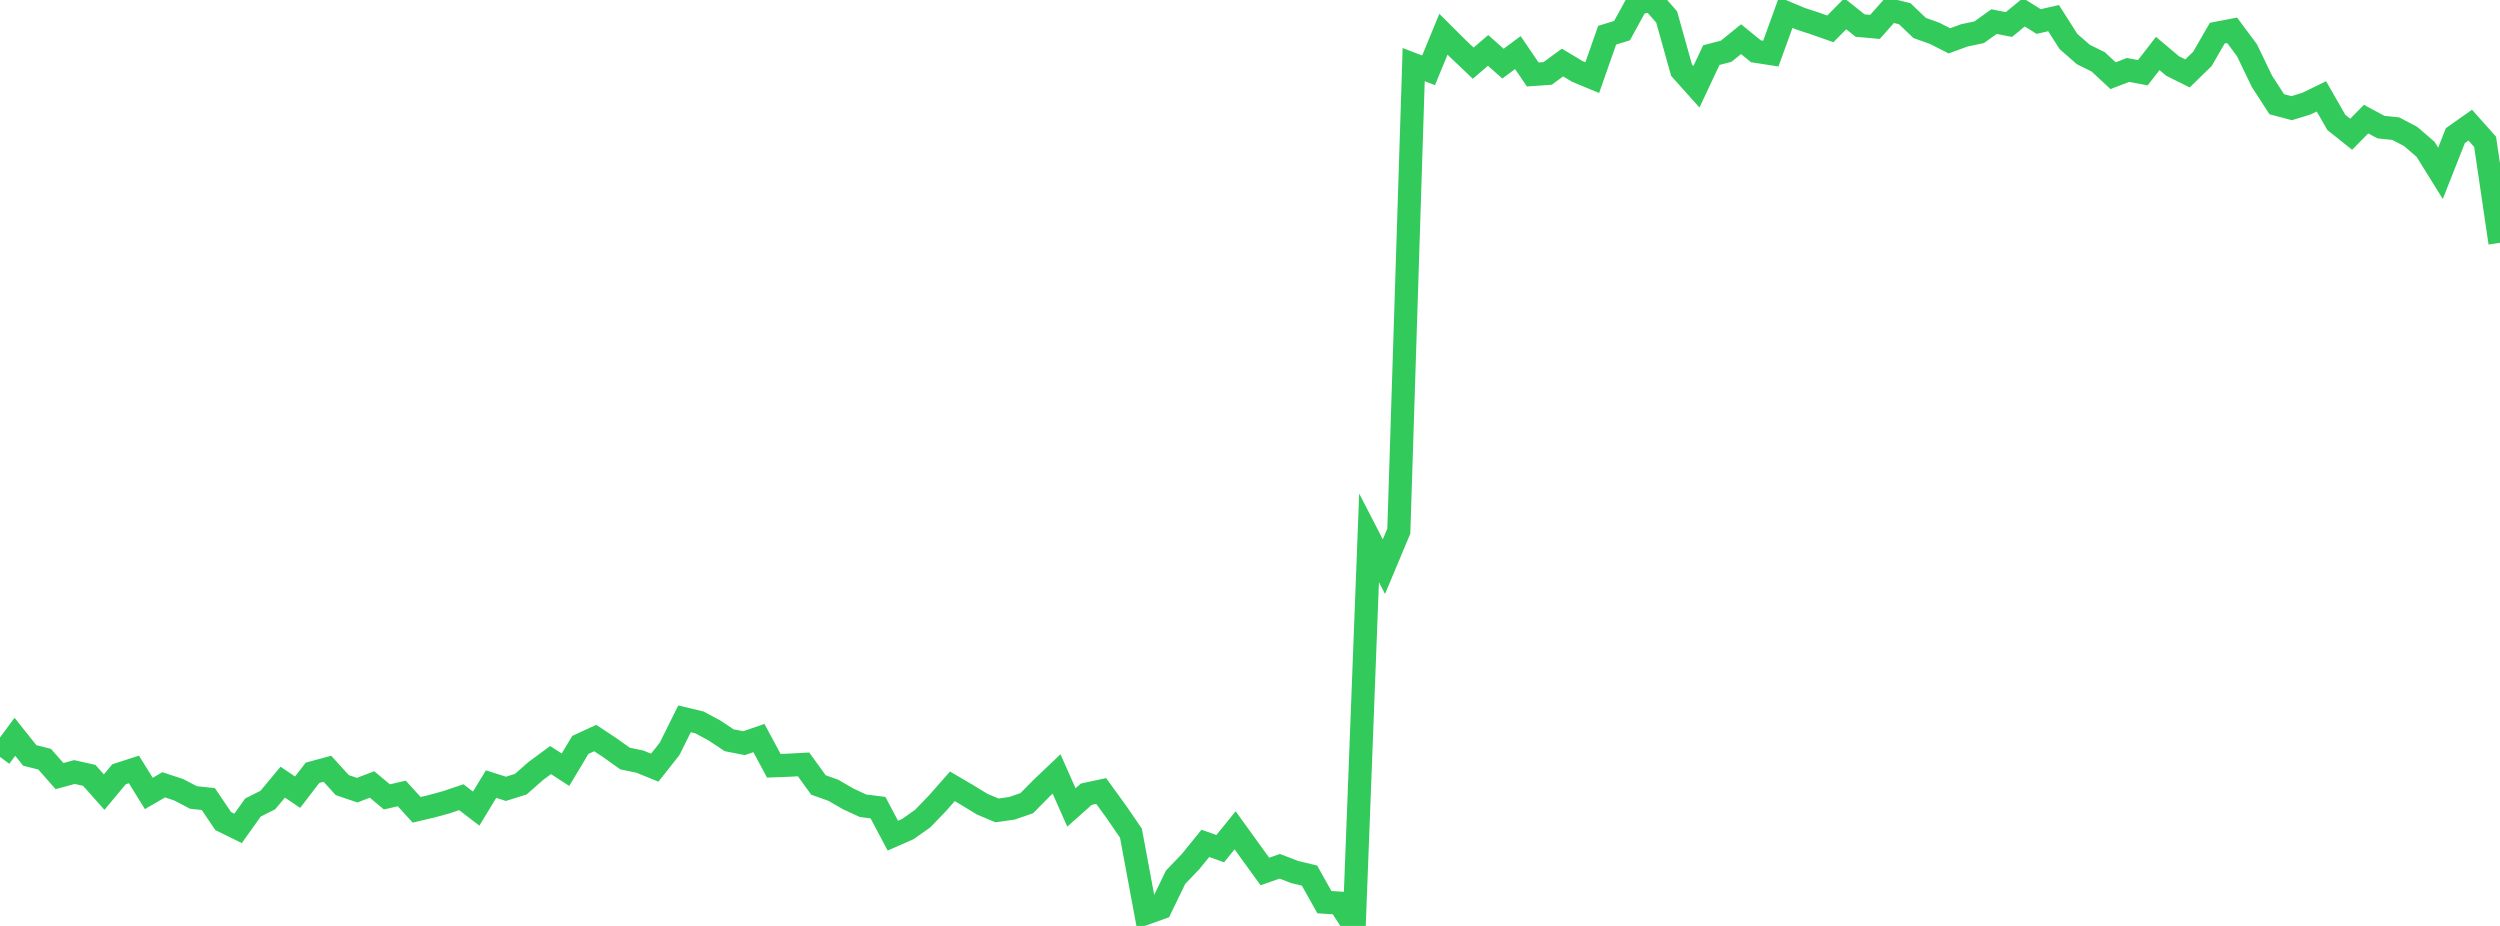 <?xml version="1.0" standalone="no"?>
<!DOCTYPE svg PUBLIC "-//W3C//DTD SVG 1.1//EN" "http://www.w3.org/Graphics/SVG/1.1/DTD/svg11.dtd">

<svg width="135" height="50" viewBox="0 0 135 50" preserveAspectRatio="none" 
  xmlns="http://www.w3.org/2000/svg"
  xmlns:xlink="http://www.w3.org/1999/xlink">


<polyline points="0.0, 40.872 0.804, 39.786 1.607, 40.794 2.411, 40.997 3.214, 41.909 4.018, 41.69 4.821, 41.871 5.625, 42.774 6.429, 41.809 7.232, 41.549 8.036, 42.846 8.839, 42.38 9.643, 42.644 10.446, 43.063 11.25, 43.149 12.054, 44.339 12.857, 44.732 13.661, 43.605 14.464, 43.201 15.268, 42.237 16.071, 42.779 16.875, 41.731 17.679, 41.513 18.482, 42.396 19.286, 42.669 20.089, 42.362 20.893, 43.033 21.696, 42.847 22.5, 43.729 23.304, 43.54 24.107, 43.32 24.911, 43.049 25.714, 43.665 26.518, 42.342 27.321, 42.597 28.125, 42.344 28.929, 41.635 29.732, 41.044 30.536, 41.565 31.339, 40.225 32.143, 39.855 32.946, 40.386 33.75, 40.96 34.554, 41.128 35.357, 41.454 36.161, 40.435 36.964, 38.818 37.768, 39.01 38.571, 39.44 39.375, 39.974 40.179, 40.131 40.982, 39.856 41.786, 41.351 42.589, 41.321 43.393, 41.278 44.196, 42.389 45.0, 42.675 45.804, 43.141 46.607, 43.512 47.411, 43.612 48.214, 45.125 49.018, 44.772 49.821, 44.208 50.625, 43.375 51.429, 42.462 52.232, 42.933 53.036, 43.424 53.839, 43.762 54.643, 43.648 55.446, 43.371 56.25, 42.556 57.054, 41.793 57.857, 43.602 58.661, 42.886 59.464, 42.714 60.268, 43.822 61.071, 44.993 61.875, 49.316 62.679, 49.03 63.482, 47.37 64.286, 46.532 65.089, 45.542 65.893, 45.827 66.696, 44.836 67.5, 45.95 68.304, 47.06 69.107, 46.779 69.911, 47.089 70.714, 47.282 71.518, 48.717 72.321, 48.768 73.125, 50.0 73.929, 29.045 74.732, 30.599 75.536, 28.677 76.339, 3.49 77.143, 3.797 77.946, 1.848 78.75, 2.648 79.554, 3.412 80.357, 2.722 81.161, 3.436 81.964, 2.84 82.768, 4.021 83.571, 3.966 84.375, 3.377 85.179, 3.858 85.982, 4.192 86.786, 1.901 87.589, 1.655 88.393, 0.189 89.196, 0.0 90.0, 0.918 90.804, 3.79 91.607, 4.687 92.411, 2.976 93.214, 2.767 94.018, 2.116 94.821, 2.77 95.625, 2.894 96.429, 0.676 97.232, 1.012 98.036, 1.276 98.839, 1.559 99.643, 0.742 100.446, 1.38 101.25, 1.452 102.054, 0.545 102.857, 0.742 103.661, 1.51 104.464, 1.797 105.268, 2.206 106.071, 1.911 106.875, 1.741 107.679, 1.166 108.482, 1.324 109.286, 0.664 110.089, 1.163 110.893, 0.978 111.696, 2.239 112.5, 2.944 113.304, 3.341 114.107, 4.087 114.911, 3.778 115.714, 3.926 116.518, 2.887 117.321, 3.564 118.125, 3.965 118.929, 3.183 119.732, 1.791 120.536, 1.637 121.339, 2.717 122.143, 4.388 122.946, 5.628 123.75, 5.842 124.554, 5.594 125.357, 5.203 126.161, 6.609 126.964, 7.249 127.768, 6.432 128.571, 6.864 129.375, 6.948 130.179, 7.372 130.982, 8.065 131.786, 9.36 132.589, 7.325 133.393, 6.757 134.196, 7.659 135.0, 13.112" fill="none" stroke="#32ca5b" stroke-width="1.25"/>

</svg>